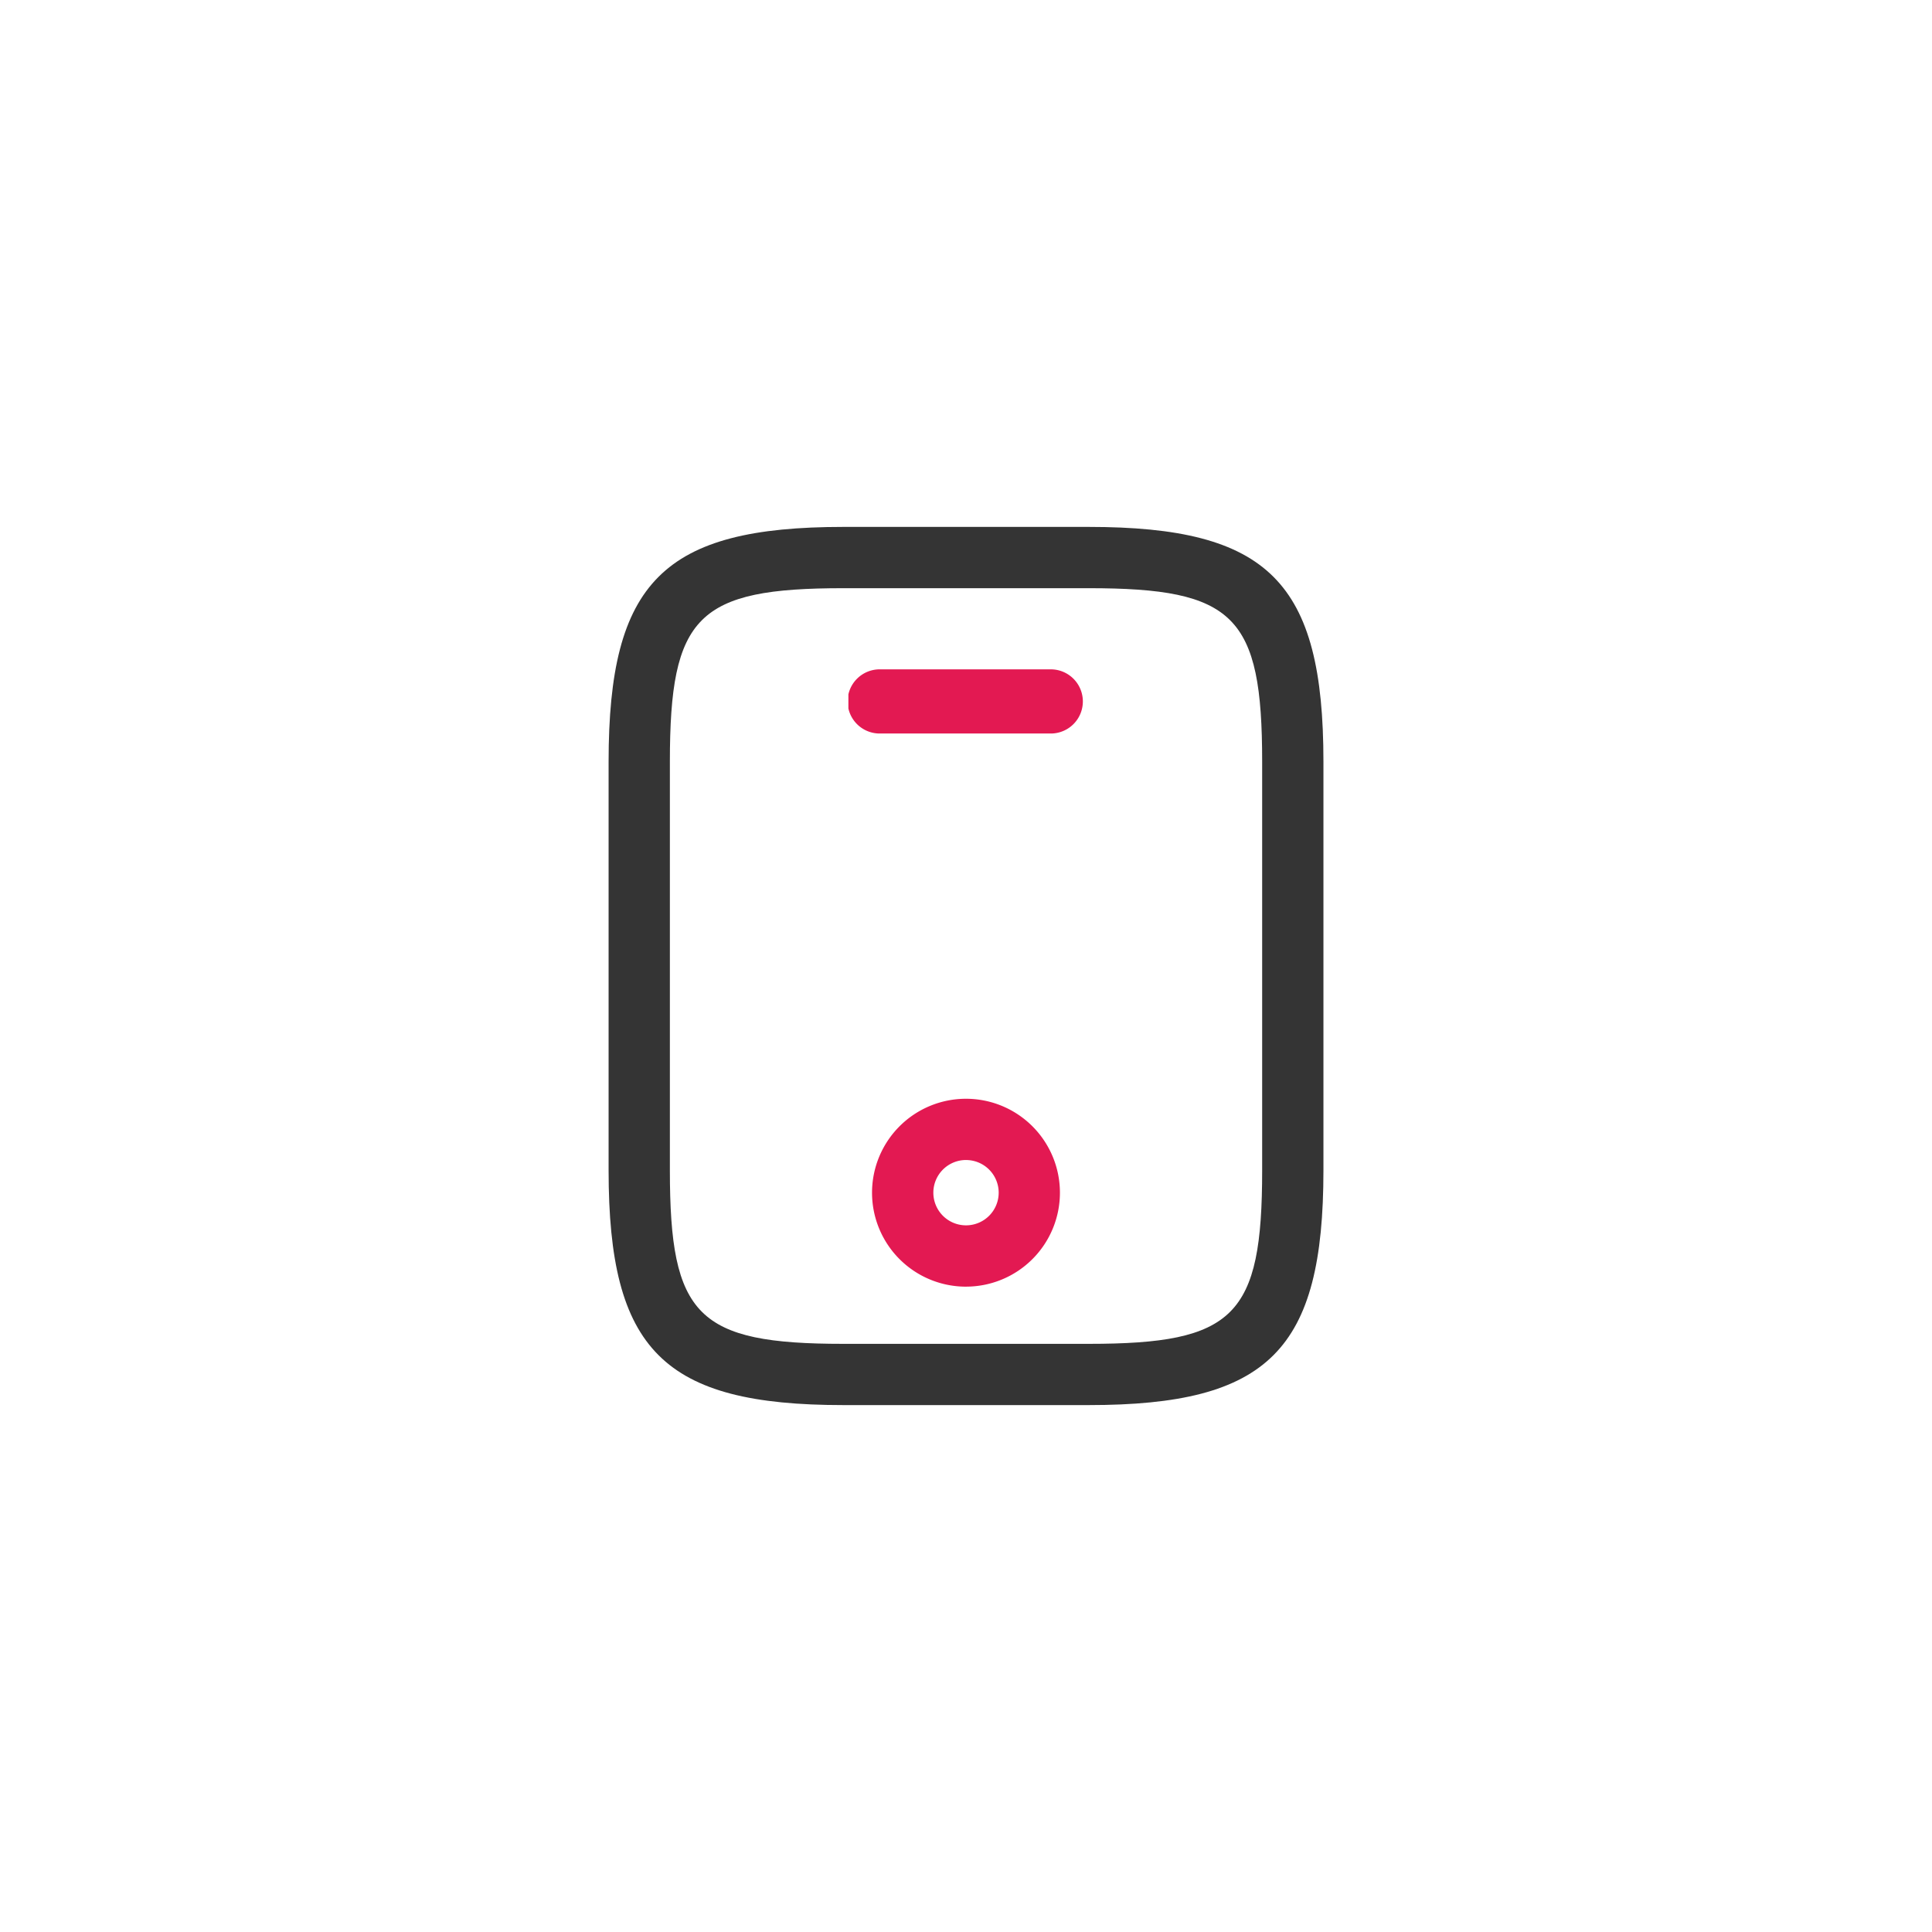 <svg xmlns="http://www.w3.org/2000/svg" xmlns:xlink="http://www.w3.org/1999/xlink" width="110" height="110" viewBox="0 0 110 110">
  <defs>
    <filter id="Elipse_1925" x="0" y="0" width="110" height="110" filterUnits="userSpaceOnUse">
      <feOffset input="SourceAlpha"/>
      <feGaussianBlur stdDeviation="4" result="blur"/>
      <feFlood flood-opacity="0.161"/>
      <feComposite operator="in" in2="blur"/>
      <feComposite in="SourceGraphic"/>
    </filter>
    <clipPath id="clip-path">
      <rect id="Rectángulo_9468" data-name="Rectángulo 9468" width="40.698" height="50" fill="none"/>
    </clipPath>
    <clipPath id="clip-path-2">
      <rect id="Rectángulo_9469" data-name="Rectángulo 9469" width="13.393" height="3.653" fill="none"/>
    </clipPath>
  </defs>
  <g id="Grupo_39049" data-name="Grupo 39049" transform="translate(-333 -832)">
    <g transform="matrix(1, 0, 0, 1, 333, 832)" filter="url(#Elipse_1925)">
      <circle id="Elipse_1925-2" data-name="Elipse 1925" cx="43" cy="43" r="43" transform="translate(12 12)" fill="#fff"/>
    </g>
    <g id="Grupo_39056" data-name="Grupo 39056" transform="translate(367.651 862)">
      <g id="Grupo_39051" data-name="Grupo 39051" transform="translate(0 0)">
        <g id="Grupo_39050" data-name="Grupo 39050" clip-path="url(#clip-path)">
          <path id="Trazado_32318" data-name="Trazado 32318" d="M27.327,50H13.373C3.126,50,0,46.878,0,36.629V13.373C0,3.123,3.126,0,13.373,0H27.327C37.572,0,40.7,3.123,40.7,13.373V36.629C40.7,46.878,37.572,50,27.327,50M13.373,3.489c-8.315,0-9.884,1.57-9.884,9.884V36.629c0,8.313,1.569,9.884,9.884,9.884H27.327c8.313,0,9.884-1.57,9.884-9.884V13.373c0-8.313-1.57-9.884-9.884-9.884Z" transform="translate(0 0)" fill="#343434"/>
        </g>
      </g>
      <g id="Grupo_39053" data-name="Grupo 39053" transform="translate(13.653 8.11)">
        <g id="Grupo_39052" data-name="Grupo 39052" clip-path="url(#clip-path-2)">
          <path id="Trazado_32319" data-name="Trazado 32319" d="M20.417,8.815h-9.74a1.827,1.827,0,1,1,0-3.653h9.74a1.827,1.827,0,0,1,0,3.653" transform="translate(-8.852 -5.162)" fill="#e31952"/>
        </g>
      </g>
      <g id="Grupo_39055" data-name="Grupo 39055" transform="translate(0 0)">
        <g id="Grupo_39054" data-name="Grupo 39054" clip-path="url(#clip-path)">
          <path id="Trazado_32320" data-name="Trazado 32320" d="M14.863,31.35A5.349,5.349,0,1,1,20.211,26a5.35,5.35,0,0,1-5.348,5.349m0-7.21A1.86,1.86,0,1,0,16.724,26a1.86,1.86,0,0,0-1.86-1.86" transform="translate(5.486 11.907)" fill="#e31952"/>
        </g>
      </g>
    </g>
  </g>
</svg>
